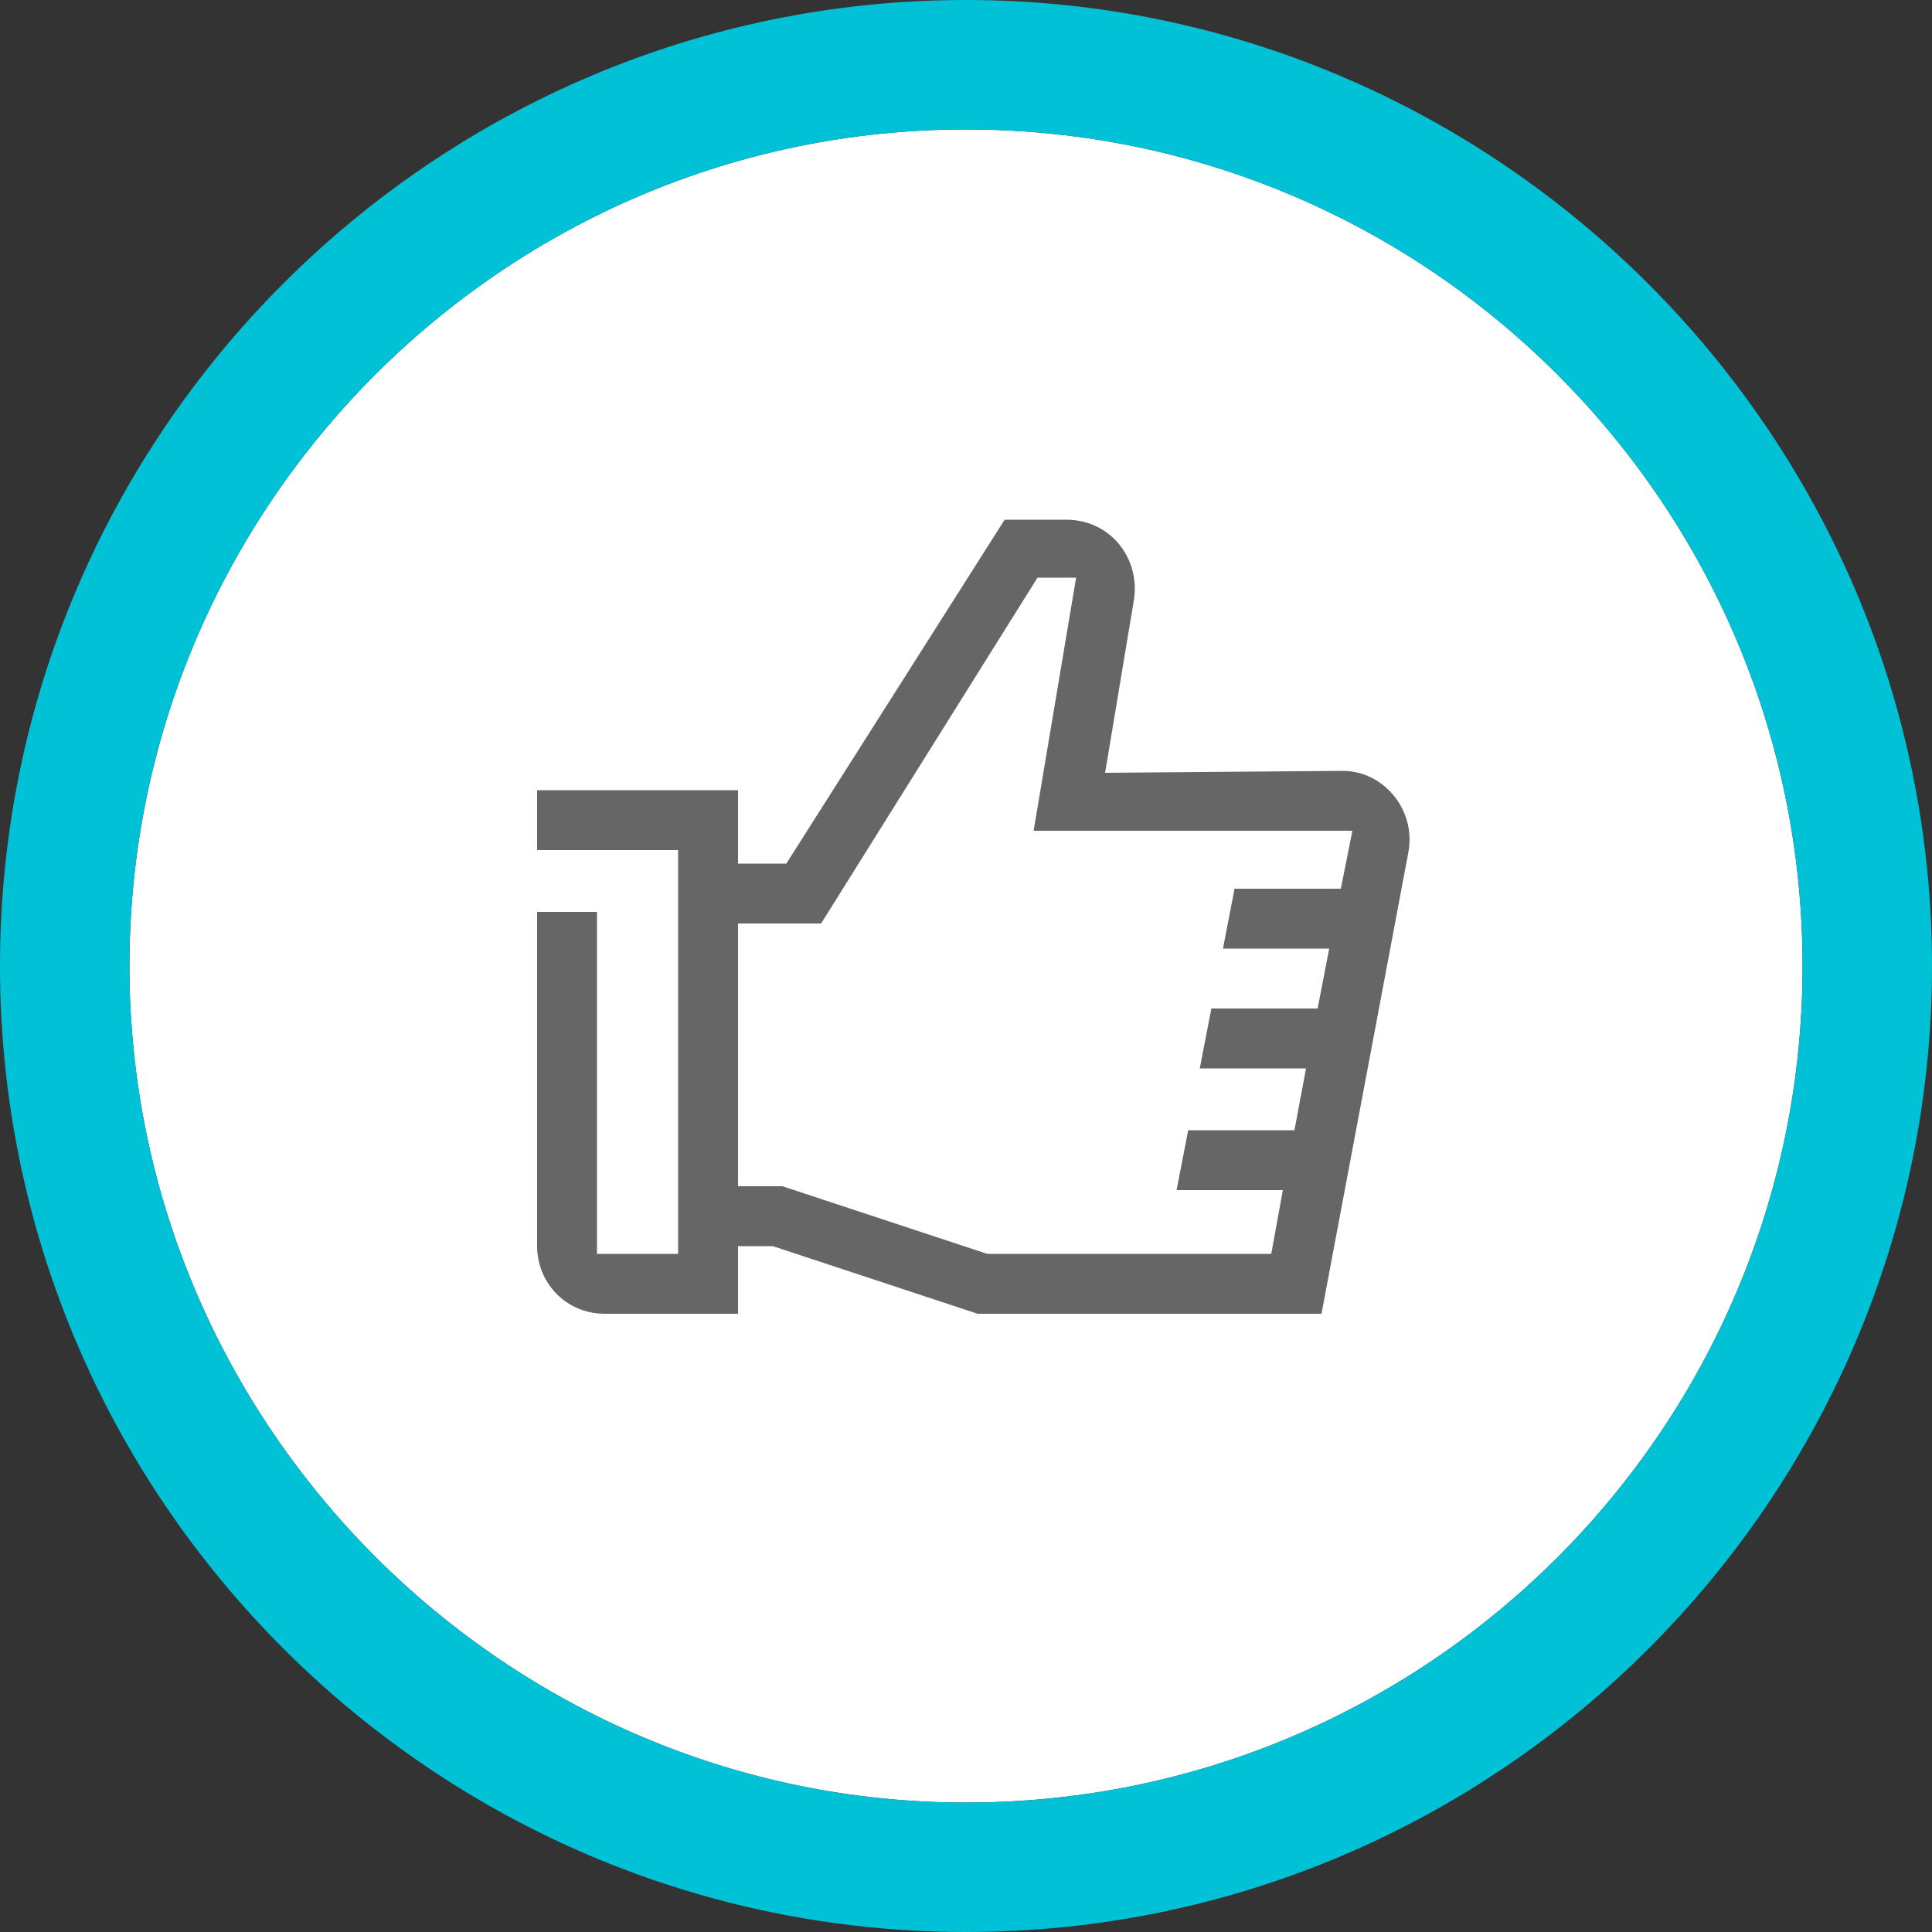 <?xml version="1.0" encoding="utf-8"?>
<!-- Generator: Adobe Illustrator 23.1.0, SVG Export Plug-In . SVG Version: 6.00 Build 0)  -->
<svg version="1.1" id="Layer_1" xmlns="http://www.w3.org/2000/svg" xmlns:xlink="http://www.w3.org/1999/xlink" x="0px" y="0px"
	 viewBox="0 0 100 100" style="enable-background:new 0 0 100 100;" xml:space="preserve">
<rect x="0" y="0" width="100" height="100" fill="#333333" stroke="none"/>
<style type="text/css">
	.st0{fill:#FFFFFF;}
	.st1{fill:#01C1D6;}
	.st2{fill:#666666;}
</style>
<path class="st0" d="M50,6.7C26.1,6.7,6.7,26.2,6.7,50S26.2,93.3,50,93.3c23.9,0,43.3-19.4,43.3-43.3S73.9,6.7,50,6.7z"/>
<g>
	<path class="st1" d="M50,100C22.5,100,0,77.6,0,50S22.5,0,50,0s50,22.5,50,50S77.6,100,50,100z M50,6.7C26.1,6.7,6.7,26.2,6.7,50
		S26.2,93.3,50,93.3c23.9,0,43.3-19.4,43.3-43.3S73.9,6.7,50,6.7z"/>
</g>
<path id="XMLID_81_" class="st2" d="M57.2,40l1.5-9c0.3-2.2-1.3-4.1-3.5-4.1h-3.2L40.7,44.7h-2.5v-3.8H27.8V44h7.3v20.9h-4.2V47.2
	h-3.1v17.3c0,1.9,1.5,3.5,3.5,3.5h6.9v-3.5H40L50.6,68h17.8l4.5-23.9c0.4-2.2-1.3-4.2-3.4-4.2L57.2,40L57.2,40z M65.8,64.9H51.1
	l-10.6-3.5h-2.3V47.8h4.3l11.2-17.9h2L53.5,43H70l-0.6,3h-5.5l-0.6,3.1h5.5l-0.6,3.1h-5.5l-0.6,3.1h5.5L67,58.5h-5.5l-0.6,3.1h5.5
	L65.8,64.9z"/>
</svg>
